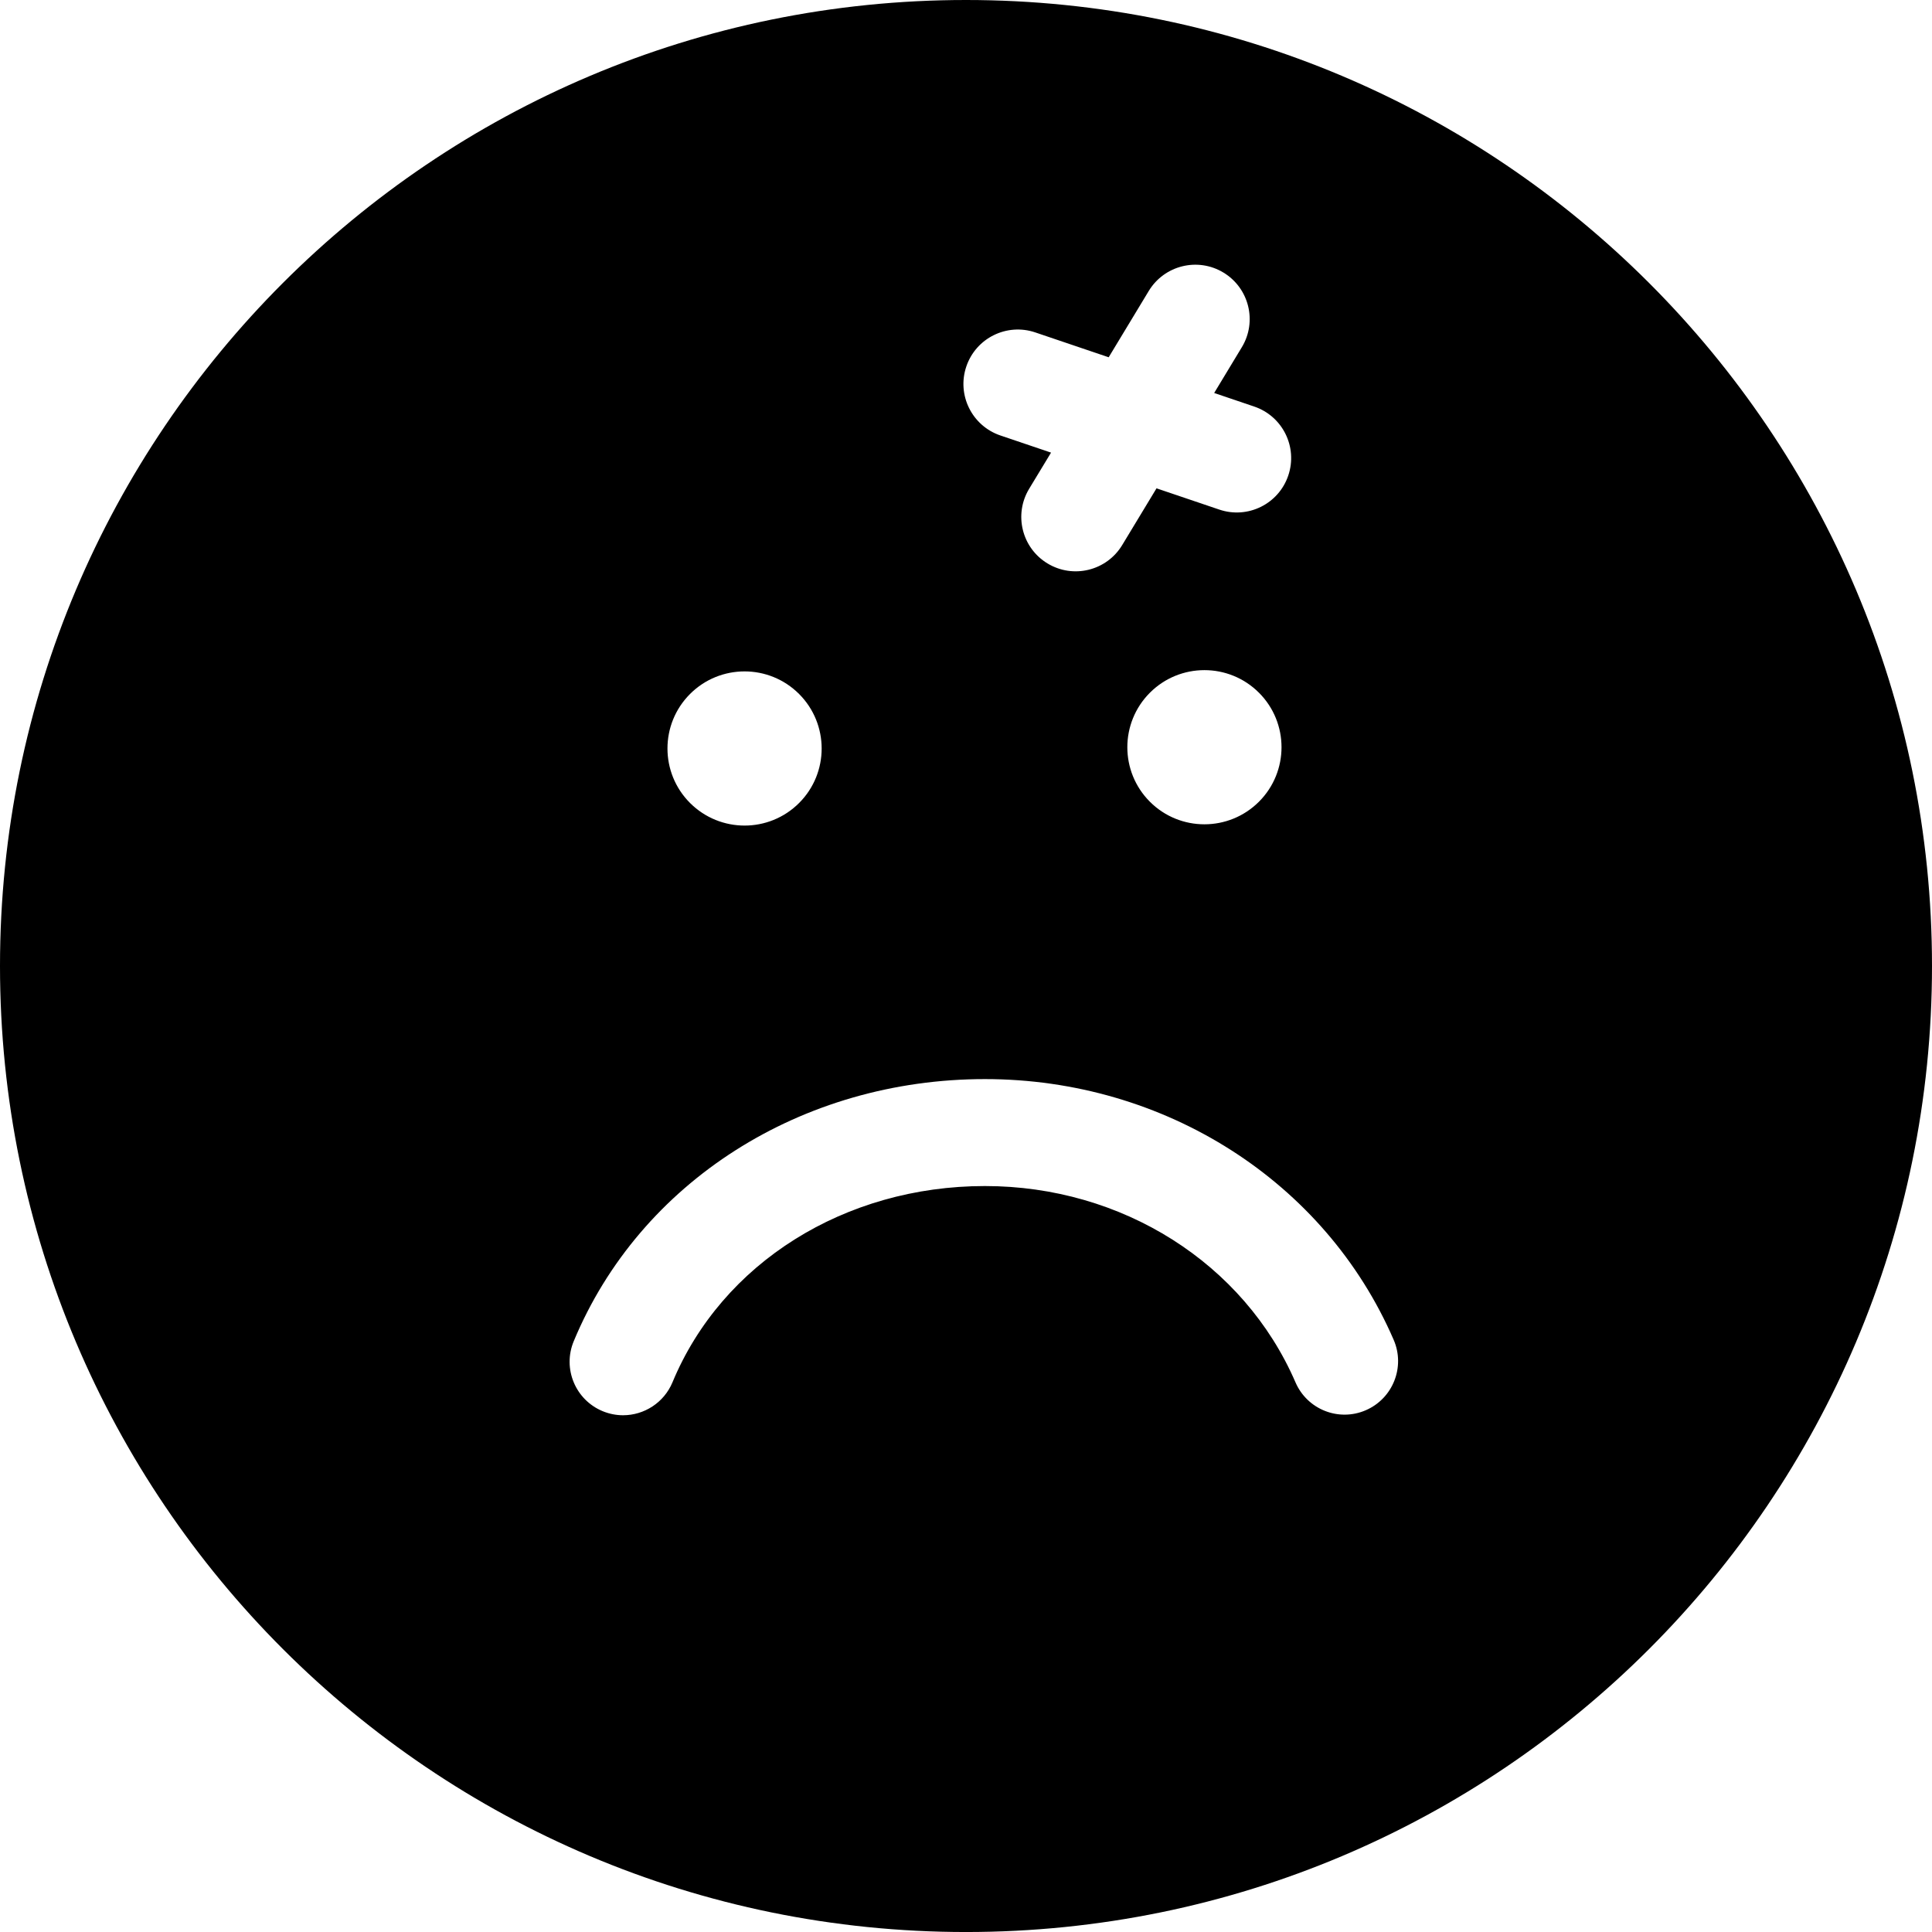 <?xml version="1.0" encoding="iso-8859-1"?>
<!-- Uploaded to: SVG Repo, www.svgrepo.com, Generator: SVG Repo Mixer Tools -->
<!DOCTYPE svg PUBLIC "-//W3C//DTD SVG 1.1//EN" "http://www.w3.org/Graphics/SVG/1.1/DTD/svg11.dtd">
<svg fill="#000000" version="1.1" id="Capa_1" xmlns="http://www.w3.org/2000/svg" xmlns:xlink="http://www.w3.org/1999/xlink" 
	 width="800px" height="800px" viewBox="0 0 108.364 108.364"
	 xml:space="preserve">
<g>
	<g>
		<path d="M54.182,0C24.258,0,0,24.258,0,54.182c0,29.924,24.258,54.183,54.182,54.183c29.923,0,54.182-24.259,54.182-54.183
			C108.364,24.258,84.105,0,54.182,0z M54.2,20.556c0.541-1.596,2.271-2.452,3.869-1.911l4.116,1.394l2.248-3.72
			c0.873-1.44,2.748-1.903,4.189-1.031c1.441,0.871,1.904,2.748,1.031,4.188l-1.551,2.566l2.246,0.761
			c1.596,0.542,2.451,2.272,1.91,3.869c-0.539,1.596-2.271,2.452-3.869,1.91l-3.521-1.192l-1.924,3.181
			c-0.871,1.443-2.746,1.906-4.189,1.033c-1.441-0.871-1.904-2.747-1.031-4.189l1.228-2.028l-2.842-0.962
			C54.514,23.883,53.659,22.151,54.2,20.556z M70.614,44.967c-1.69,1.69-4.431,1.69-6.117,0.002c-1.688-1.687-1.688-4.426,0-6.115
			s4.429-1.689,6.117,0C72.301,40.541,72.301,43.28,70.614,44.967z M38.703,38.925c1.689-1.689,4.428-1.689,6.117,0
			c1.688,1.689,1.688,4.429,0,6.115c-1.688,1.688-4.426,1.688-6.117-0.002C37.016,43.351,37.016,40.613,38.703,38.925z
			 M76.607,79.098c-1.521,0.66-3.286-0.041-3.944-1.562c-2.894-6.689-9.729-11.012-17.42-11.012c-7.869,0-14.748,4.32-17.523,11.005
			c-0.48,1.153-1.596,1.85-2.771,1.851c-0.385,0-0.773-0.074-1.15-0.23c-1.531-0.637-2.256-2.393-1.619-3.922
			c3.709-8.932,12.764-14.703,23.064-14.703c10.084,0,19.084,5.742,22.928,14.63C78.827,76.674,78.127,78.439,76.607,79.098z"/>
	</g>
</g>
</svg>